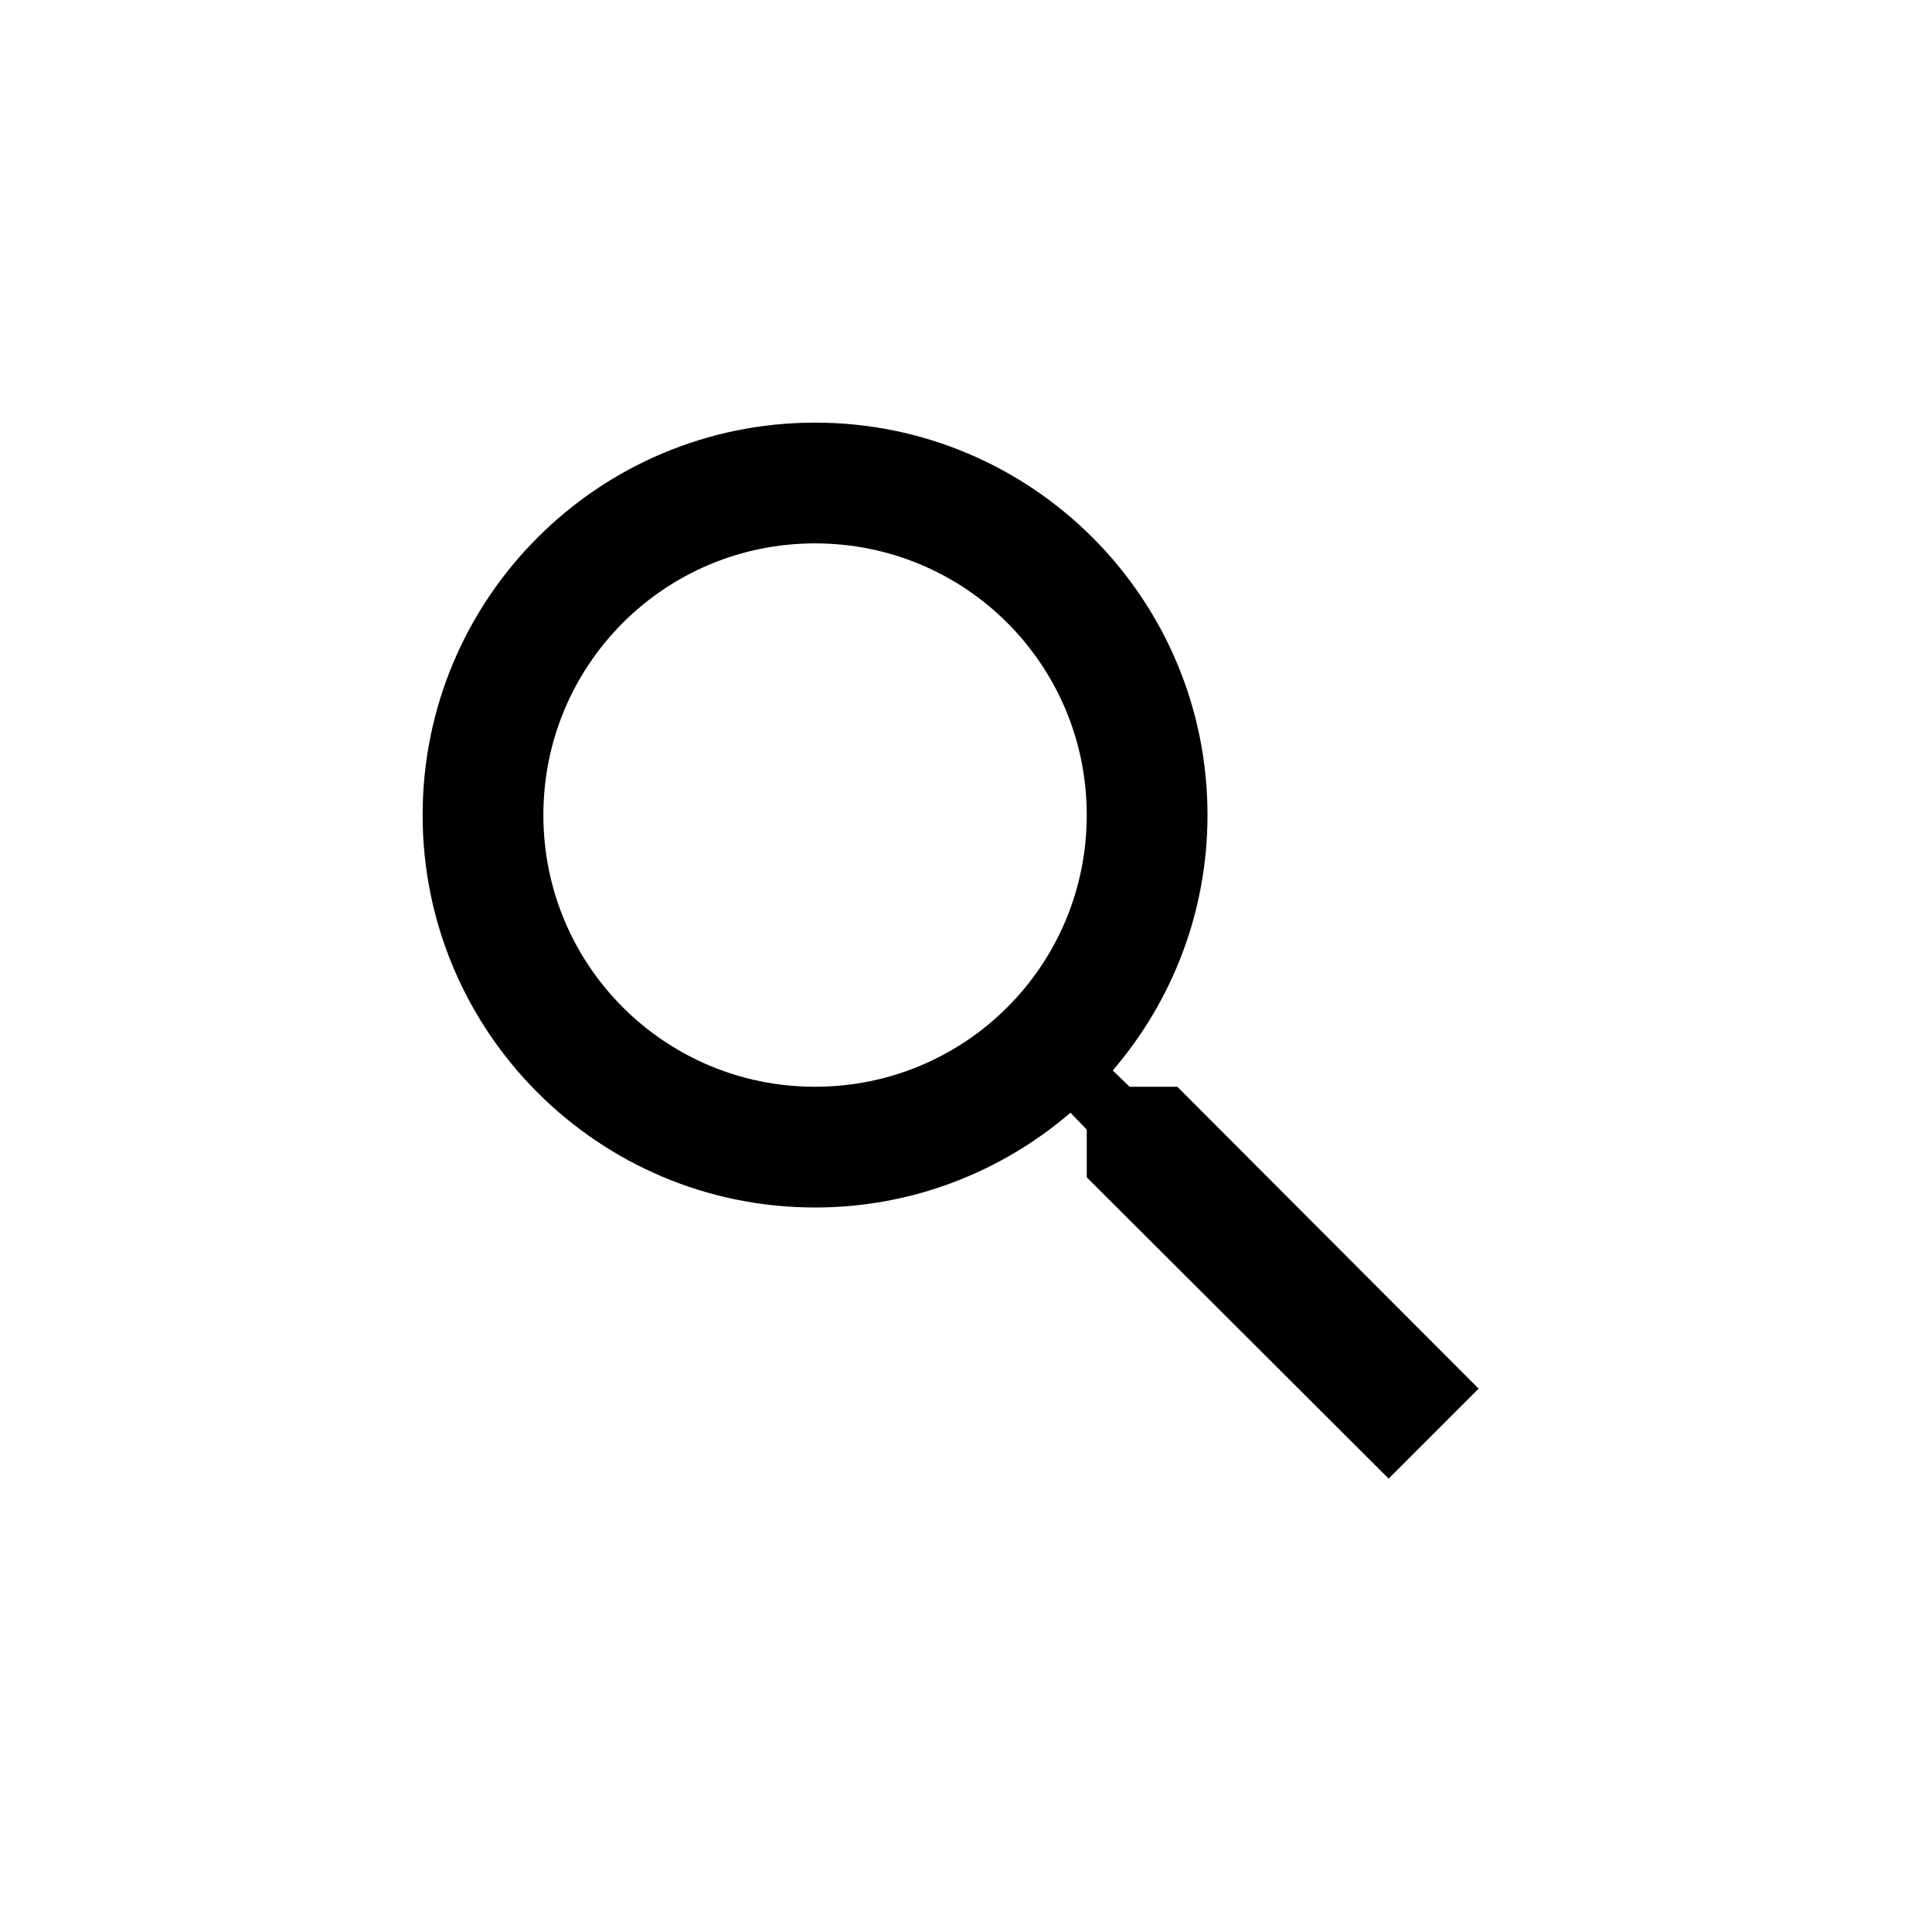 <svg width="40" height="40" viewBox="0 0 40 40" fill="none" xmlns="http://www.w3.org/2000/svg">
<g clip-path="url(#clip0_472_12723)">
<path d="M24.375 22.5H23.387L23.038 22.163C24.262 20.738 25 18.887 25 16.875C25 12.387 21.363 8.75 16.875 8.75C12.387 8.75 8.75 12.387 8.75 16.875C8.75 21.363 12.387 25 16.875 25C18.887 25 20.738 24.262 22.163 23.038L22.5 23.387V24.375L28.75 30.613L30.613 28.75L24.375 22.5ZM16.875 22.5C13.762 22.5 11.25 19.988 11.25 16.875C11.25 13.762 13.762 11.25 16.875 11.25C19.988 11.25 22.5 13.762 22.5 16.875C22.5 19.988 19.988 22.5 16.875 22.5Z" fill="black"/>
</g>
<defs>
<clipPath id="clip0_472_12723">
<rect width="30" height="30" fill="white" transform="translate(5 5)"/>
</clipPath>
</defs>
</svg>
